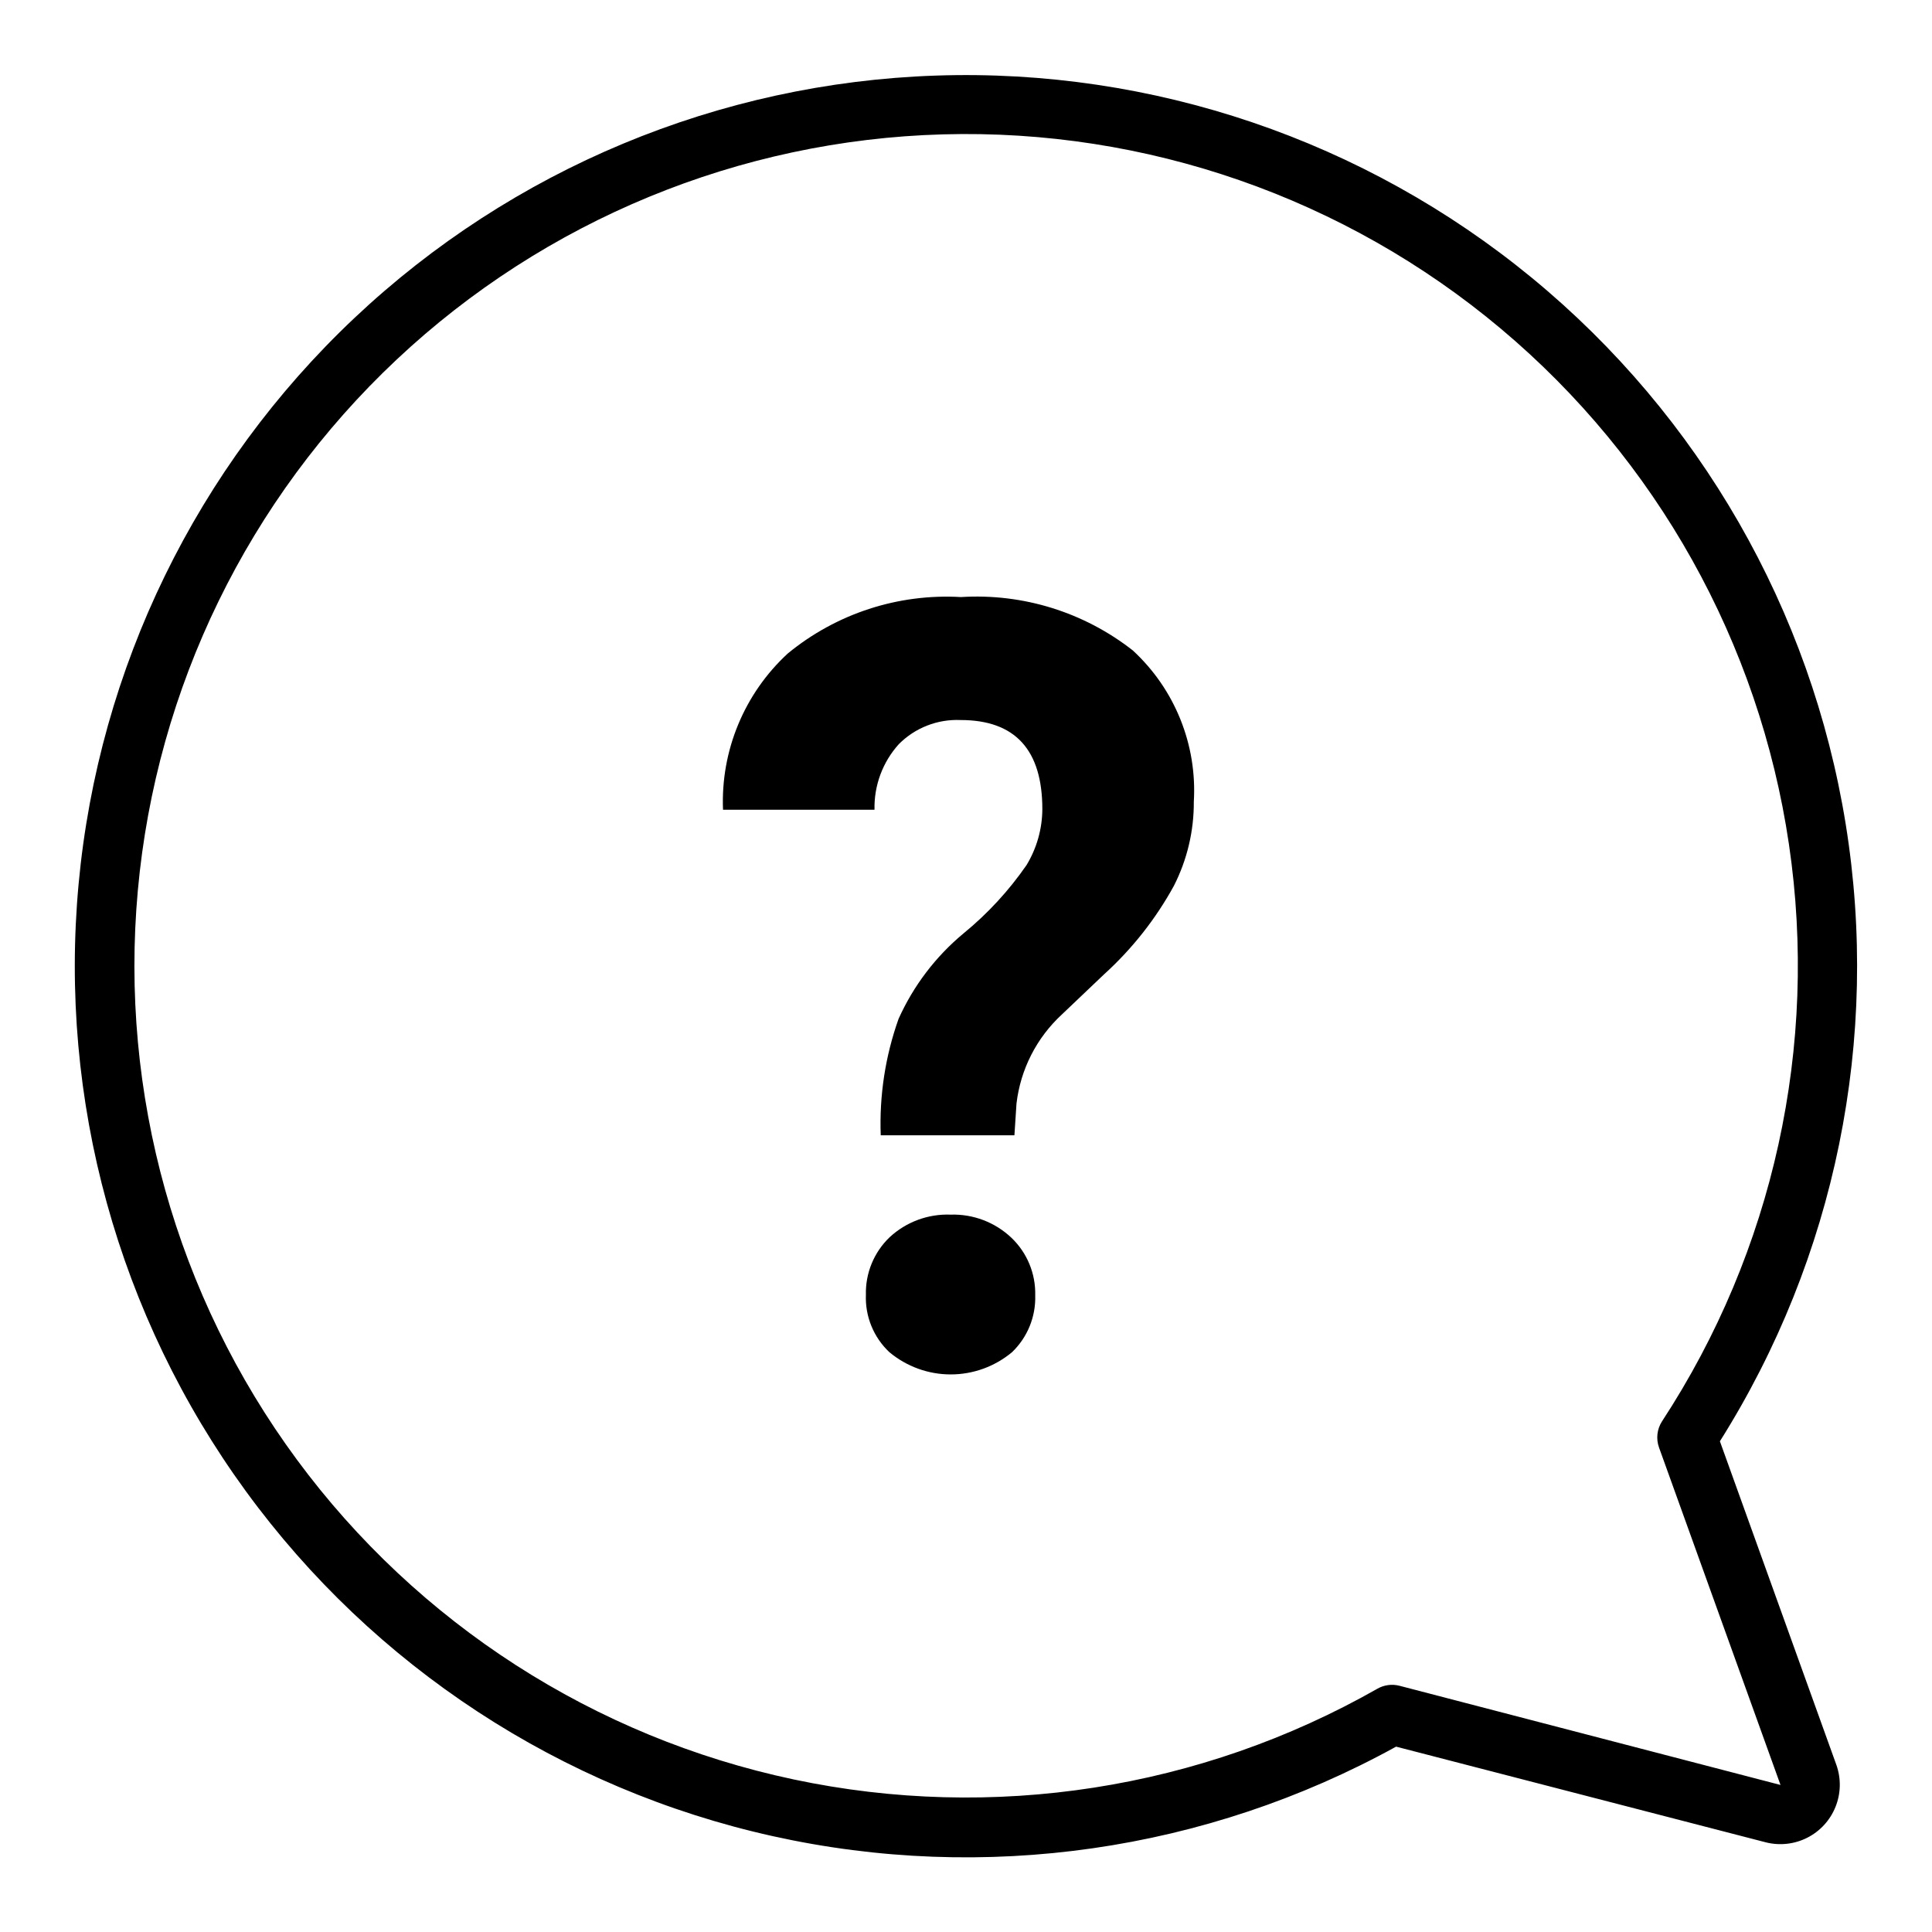 <?xml version="1.0" encoding="UTF-8"?>
<!-- Uploaded to: ICON Repo, www.svgrepo.com, Generator: ICON Repo Mixer Tools -->
<svg fill="#000000" width="800px" height="800px" version="1.1" viewBox="144 144 512 512" xmlns="http://www.w3.org/2000/svg">
 <g>
  <path d="m599.79 525.95c30.648-48.633 42.504-106.78 33.344-163.53-9.16-56.75-38.707-108.21-83.098-144.73-44.395-36.523-100.58-55.602-158.04-53.66-57.453 1.945-112.22 24.781-154.05 64.223-41.82 39.441-67.816 92.781-73.117 150.02-5.305 57.242 10.453 114.45 44.32 160.9 33.863 46.453 83.508 78.957 139.63 91.422 56.117 12.465 114.86 4.031 165.2-23.719l97.93 25.348c3.707 0.949 7.637 0.516 11.047-1.219 3.414-1.734 6.074-4.656 7.488-8.215 1.418-3.555 1.488-7.508 0.199-11.113zm-84.938 64.789c-1.973-0.5-4.059-0.219-5.824 0.785-46.891 26.68-101.93 35.234-154.71 24.043-52.773-11.188-99.609-41.34-131.64-84.746-32.031-43.41-47.031-97.059-42.156-150.79 4.871-53.727 29.277-103.8 68.594-140.74 39.32-36.938 90.816-58.172 144.74-59.684 53.926-1.512 106.54 16.805 147.86 51.48 41.328 34.68 68.5 83.305 76.375 136.68 7.875 53.367-4.098 107.77-33.645 152.91-1.328 2.062-1.617 4.621-0.789 6.93l32.195 89.426z"/>
  <path d="m395.91 465.89c-5.961-0.223-11.766 1.93-16.141 5.984-4.156 3.973-6.445 9.52-6.297 15.27-0.227 5.727 2.043 11.27 6.219 15.195 4.562 3.809 10.312 5.898 16.258 5.898 5.941 0 11.695-2.09 16.254-5.898 4.082-3.918 6.312-9.383 6.141-15.035 0.148-5.754-2.137-11.301-6.297-15.273-4.34-4.125-10.152-6.336-16.137-6.141z"/>
  <path d="m444.24 316.4c-12.938-10.16-29.16-15.203-45.578-14.172-16.637-0.965-33.023 4.375-45.895 14.957-11.52 10.617-17.793 25.758-17.16 41.406h40.148c-0.156-6.41 2.152-12.637 6.453-17.395 4.316-4.336 10.262-6.652 16.375-6.379 14.406 0 21.648 7.871 21.648 23.617-0.027 5.219-1.473 10.336-4.172 14.801-4.688 6.789-10.305 12.883-16.691 18.105-7.402 6.141-13.297 13.895-17.238 22.672-3.519 9.891-5.121 20.363-4.723 30.855h35.426l0.551-8.422c1.062-9.059 5.336-17.434 12.043-23.617l11.258-10.707v0.004c7.391-6.719 13.617-14.621 18.418-23.383 3.508-6.898 5.316-14.535 5.273-22.277 0.902-15.098-5.023-29.805-16.137-40.066z"/>
 </g>
</svg>